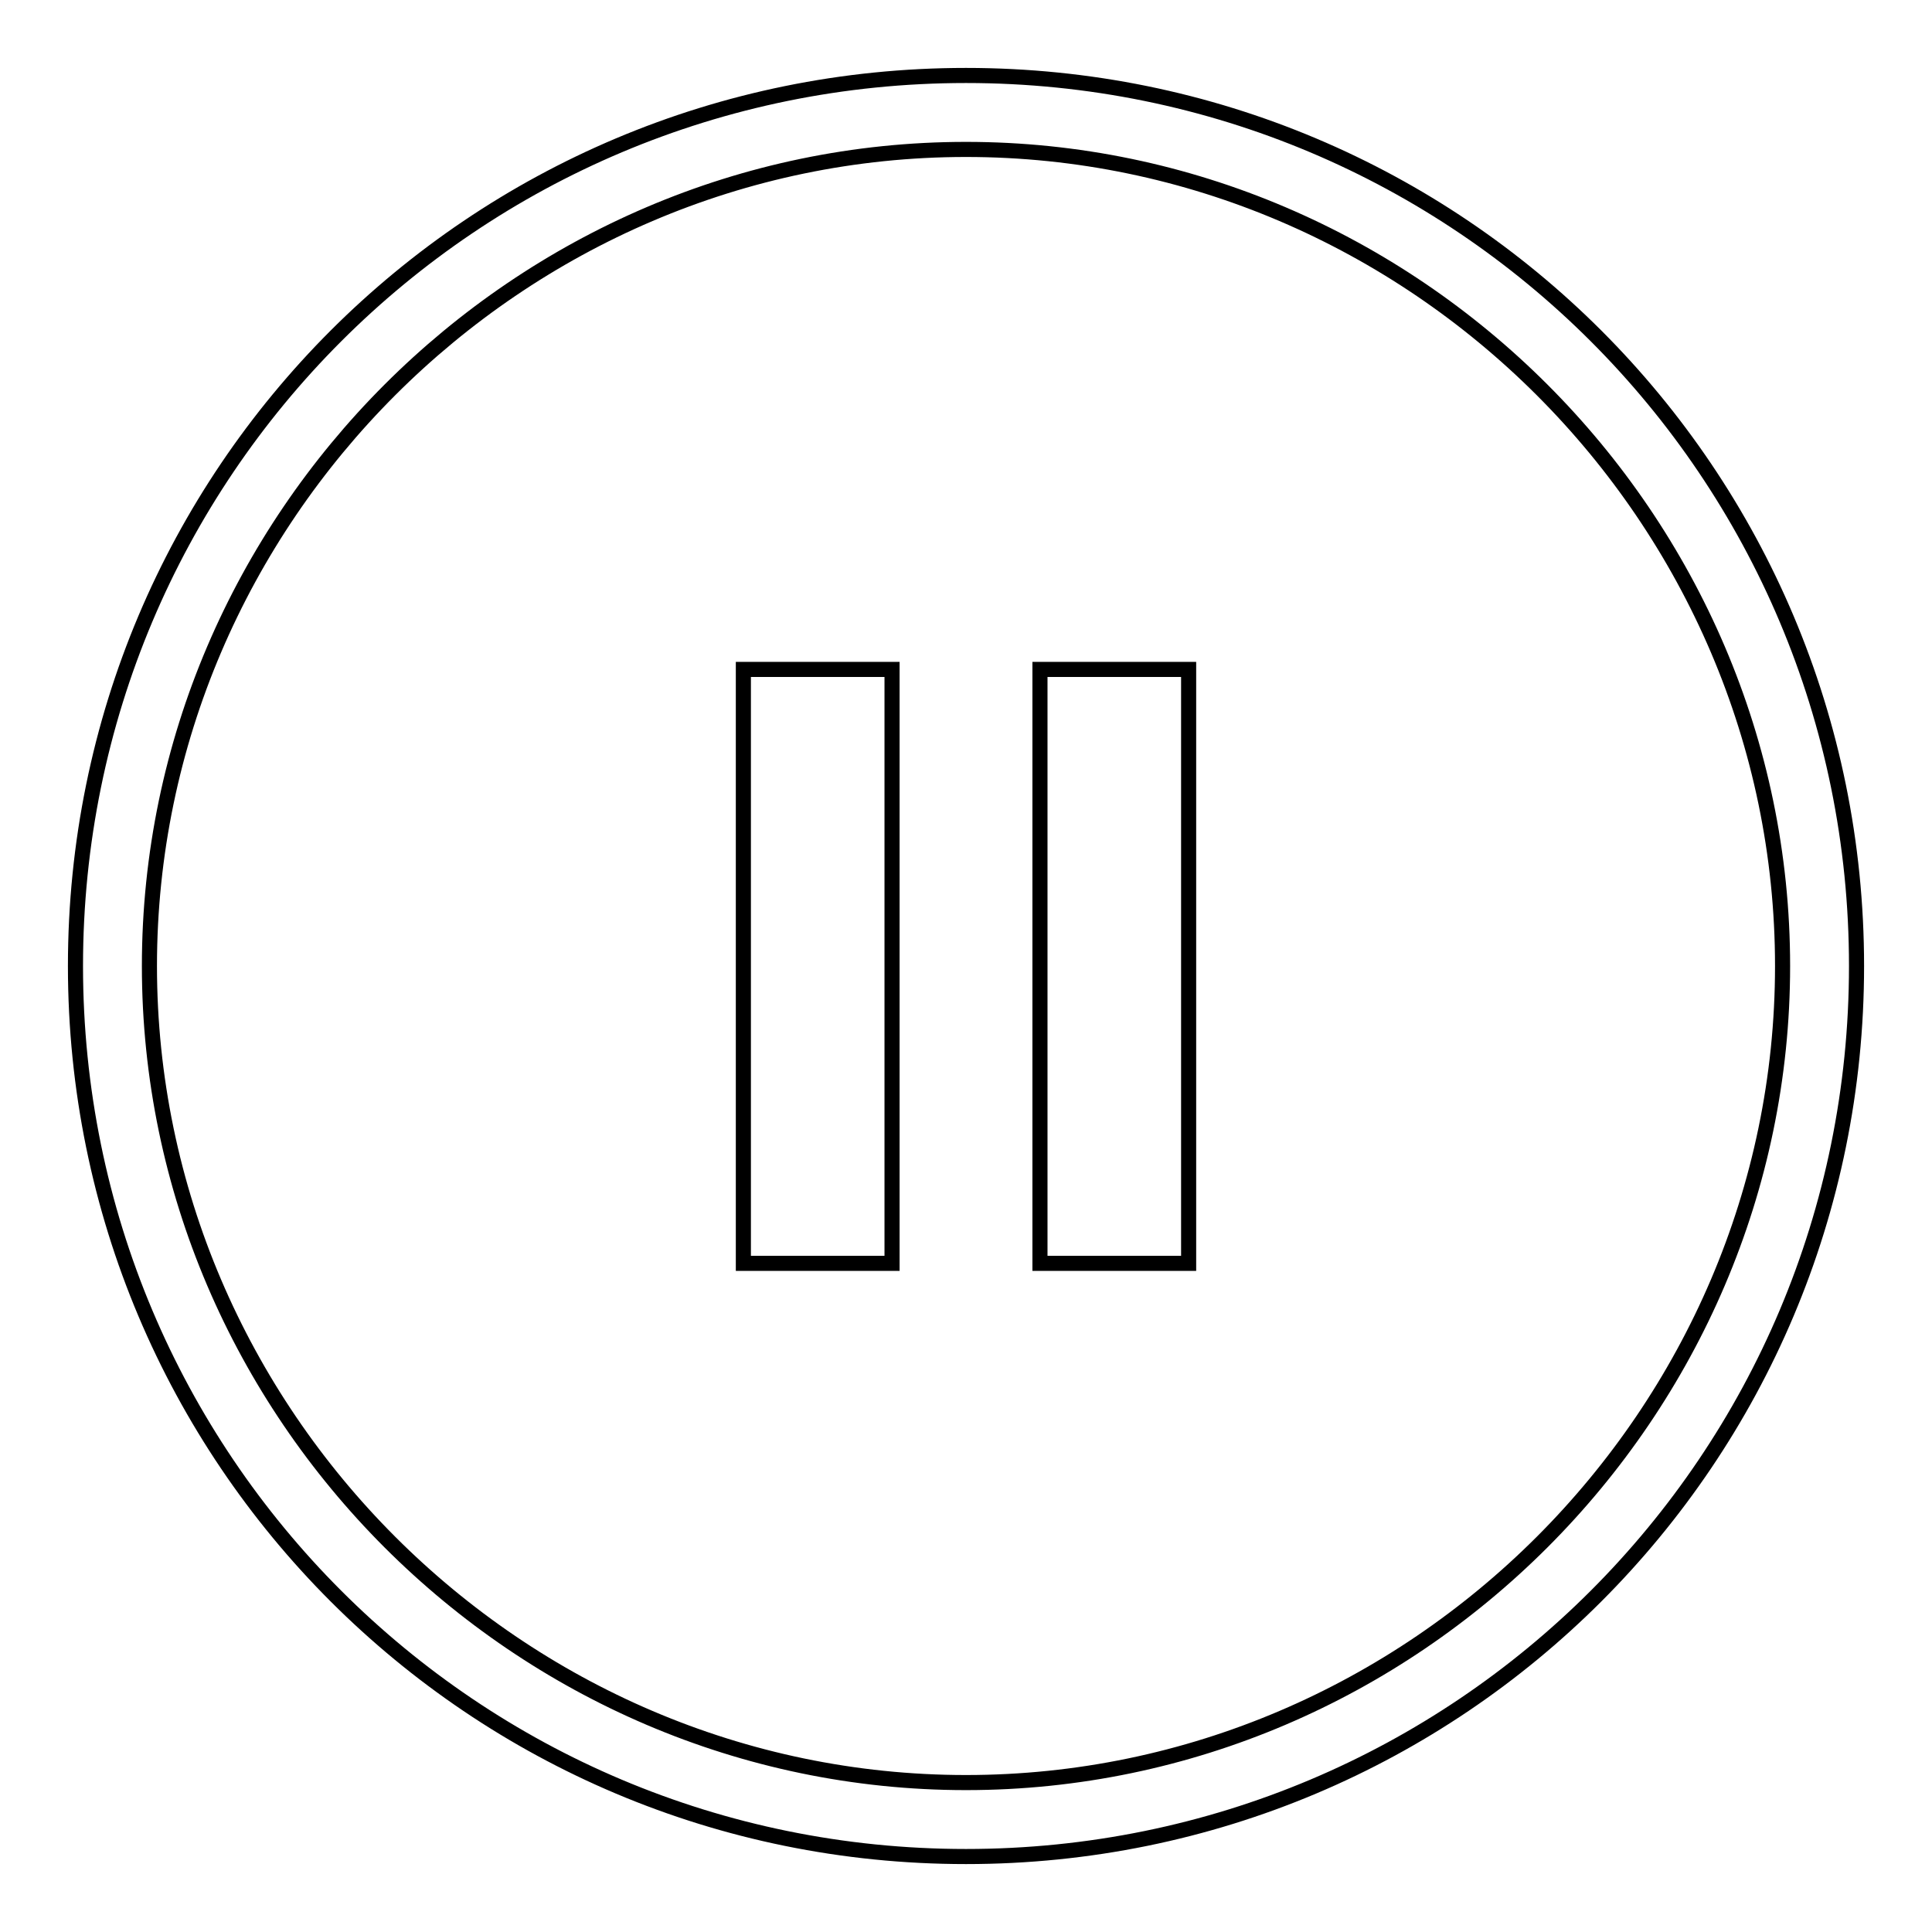 <?xml version="1.0" encoding="utf-8"?>
<!-- Svg Vector Icons : http://www.onlinewebfonts.com/icon -->
<!DOCTYPE svg PUBLIC "-//W3C//DTD SVG 1.1//EN" "http://www.w3.org/Graphics/SVG/1.1/DTD/svg11.dtd">
<svg version="1.1" xmlns="http://www.w3.org/2000/svg" xmlns:xlink="http://www.w3.org/1999/xlink" x="0px" y="0px" viewBox="0 0 256 256" enable-background="new 0 0 256 256" xml:space="preserve">
<g> <path stroke-width="2" fill-opacity="0" stroke="#000000"  d="M128,19.8C68.7,19.8,19.8,68.7,19.8,128c0,59.3,48.9,108.2,108.2,108.2S236.2,187.3,236.2,128 C236.2,68.7,187.3,19.8,128,19.8 M128,246c-65.3,0-118-52.7-118-118C10,62.7,62.7,10,128,10c65.3,0,118,52.7,118,118 C246,193.3,193.3,246,128,246 M98.5,88.7h19.7v78.7H98.5V88.7z M137.8,88.7h19.7v78.7h-19.7V88.7z"/></g>
</svg>